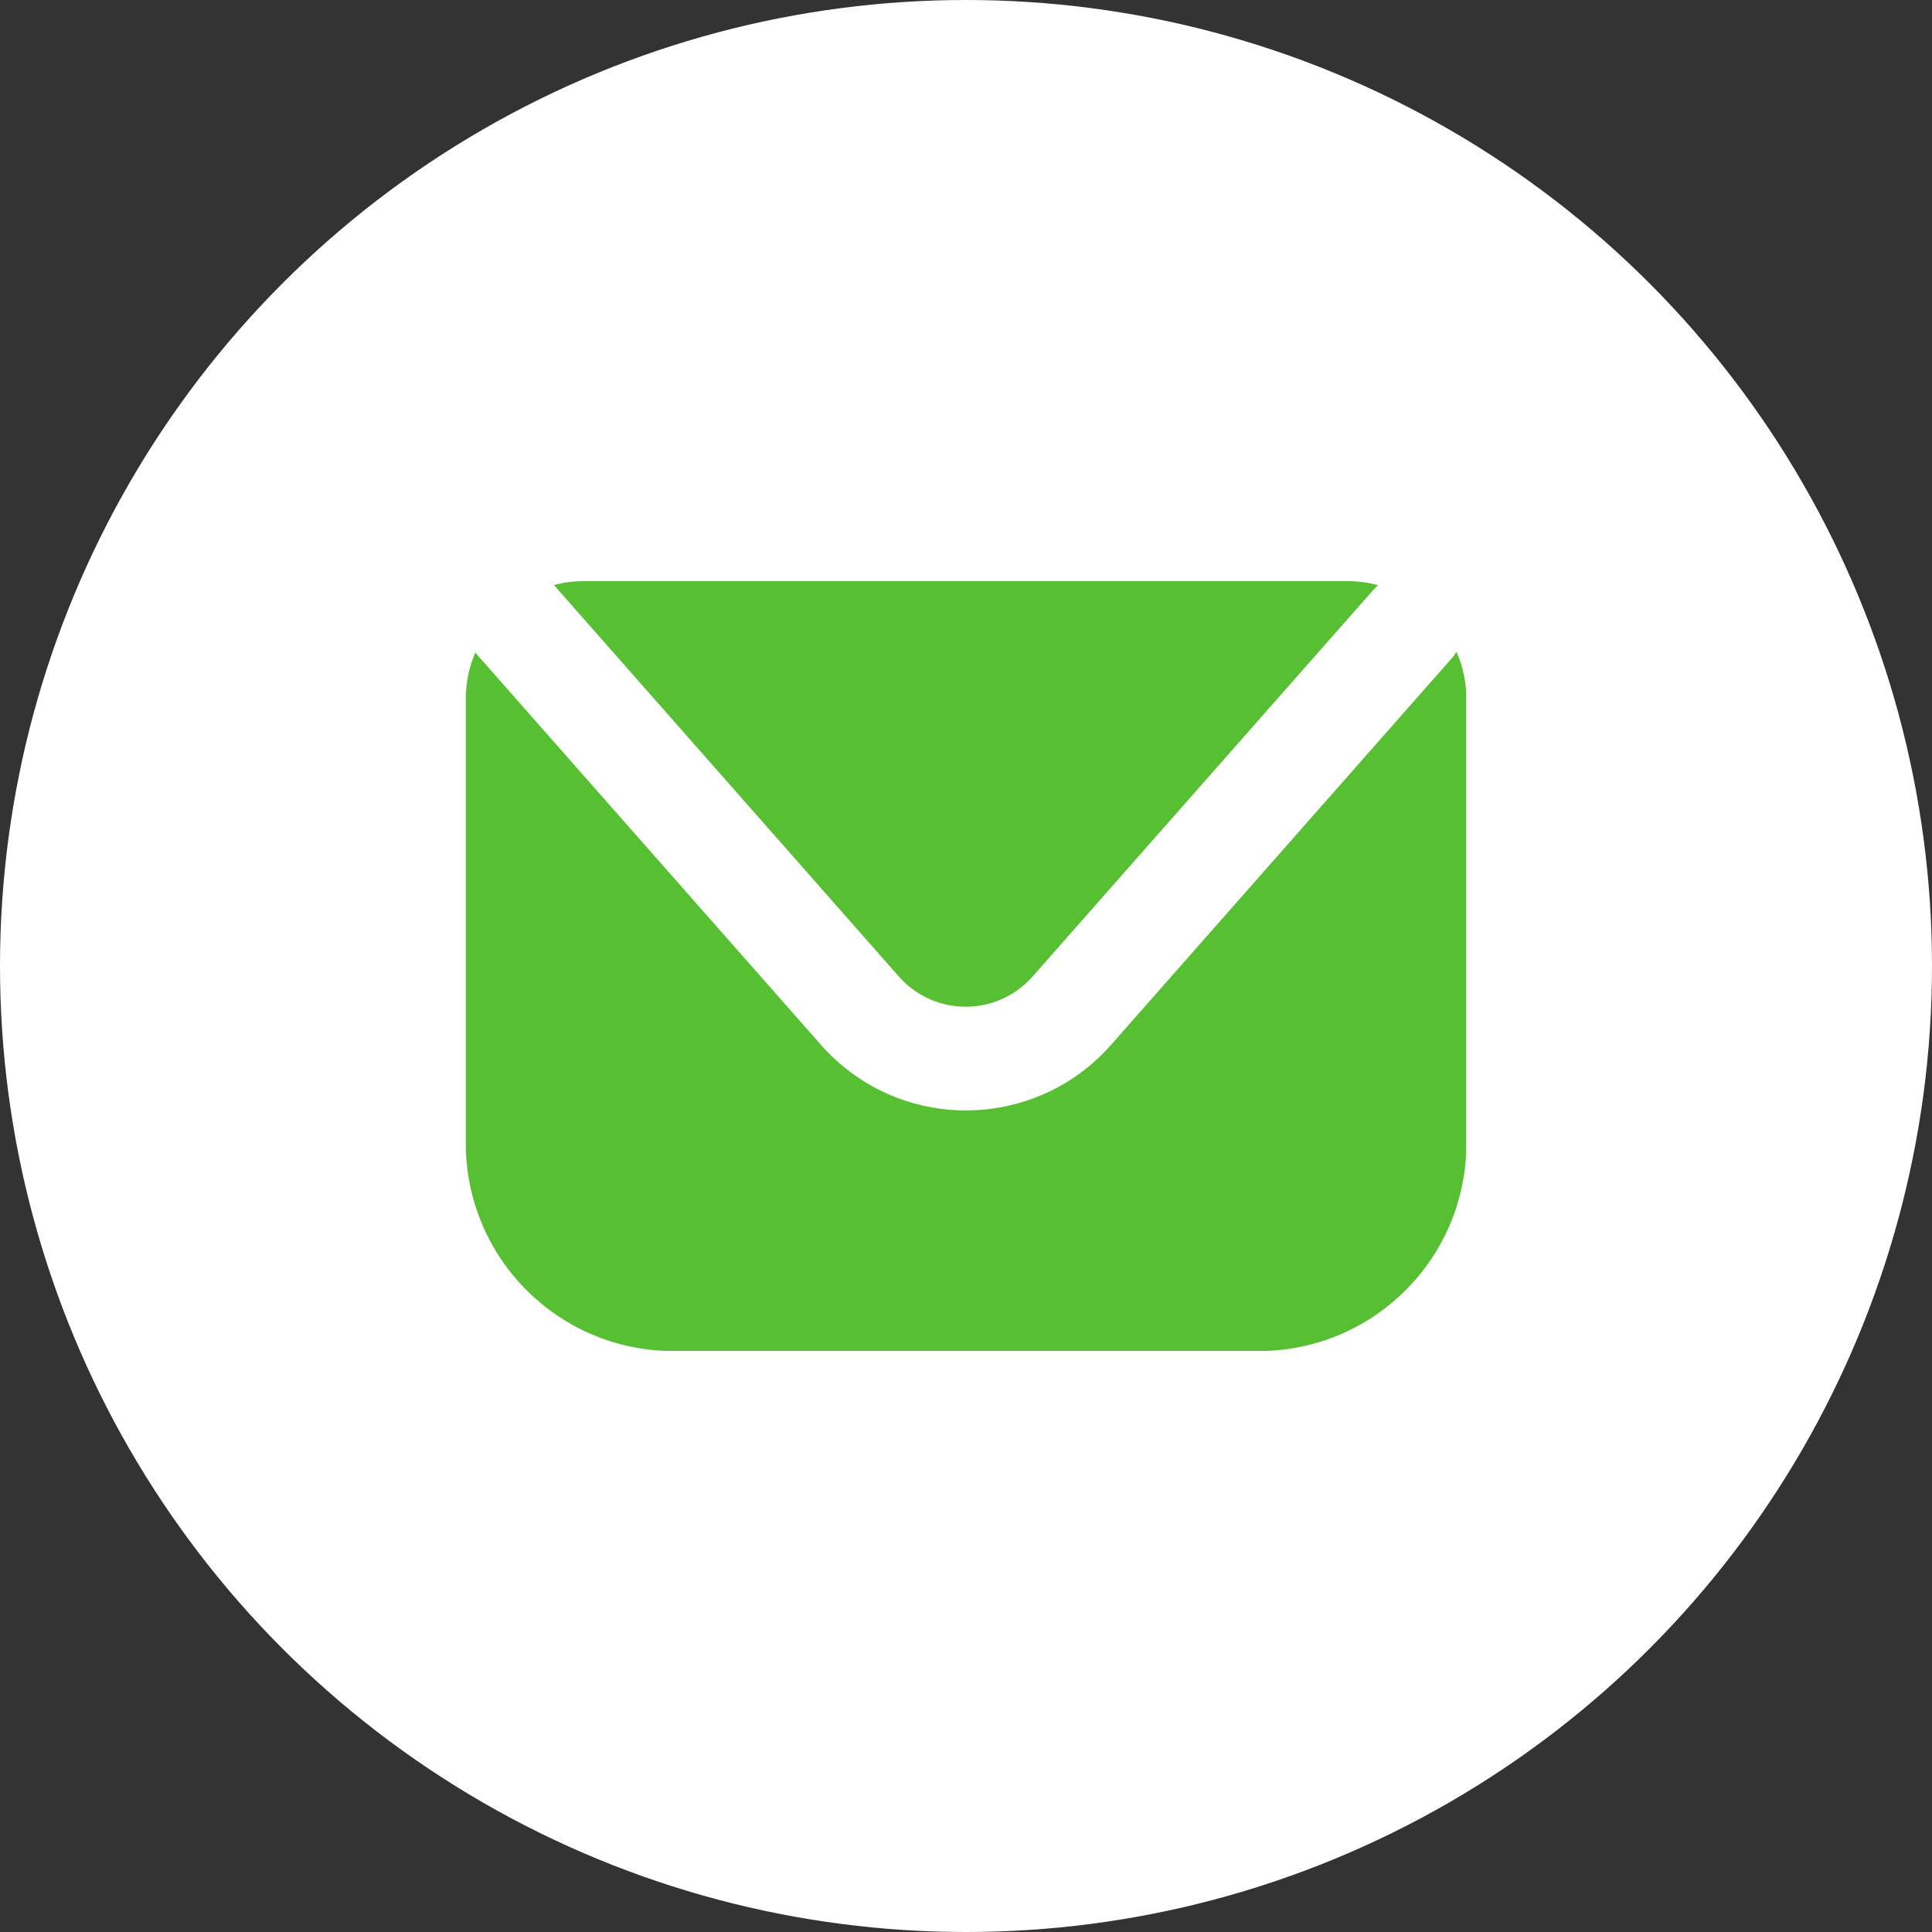 <?xml version="1.0" encoding="UTF-8"?>
<svg id="Livello_1" data-name="Livello 1" xmlns="http://www.w3.org/2000/svg" xmlns:xlink="http://www.w3.org/1999/xlink" viewBox="0 0 100 100">
  <rect x="0" y="0" width="100" height="100" fill="#333333" stroke="none"/>
  <defs>
    <style>
      .cls-1 {
        fill: none;
      }

      .cls-1, .cls-2, .cls-3 {
        stroke-width: 0px;
      }

      .cls-2 {
        fill: #fff;
      }

      .cls-3 {
        fill: #57bf32;
      }

      .cls-4 {
        clip-path: url(#clippath);
      }
    </style>
    <clipPath id="clippath">
      <rect class="cls-1" x="24.11" y="30.07" width="51.78" height="39.85"/>
    </clipPath>
  </defs>
  <circle class="cls-2" cx="50" cy="50" r="50"/>
  <g class="cls-4">
    <g id="Raggruppa_128" data-name="Raggruppa 128">
      <path id="Tracciato_82" data-name="Tracciato 82" class="cls-3" d="m75.38,33.75c-.06.1-.13.19-.2.28l-17.68,20.06c-3.65,4.14-9.97,4.54-14.11.89-.32-.28-.61-.57-.89-.89l-17.9-20.31c-.33.76-.49,1.58-.49,2.4v23c0,5.94,4.81,10.75,10.75,10.75h30.29c5.94,0,10.75-4.81,10.75-10.75h0v-23c0-.84-.17-1.67-.51-2.44"/>
      <path id="Tracciato_83" data-name="Tracciato 83" class="cls-3" d="m46.52,50.54c1.69,1.92,4.61,2.1,6.52.41.15-.13.28-.27.41-.41l17.68-20.06c.06-.07.13-.13.2-.19-.51-.14-1.04-.21-1.57-.21H30.21c-.52,0-1.04.07-1.54.2l17.85,20.26Z"/>
    </g>
  </g>
</svg>